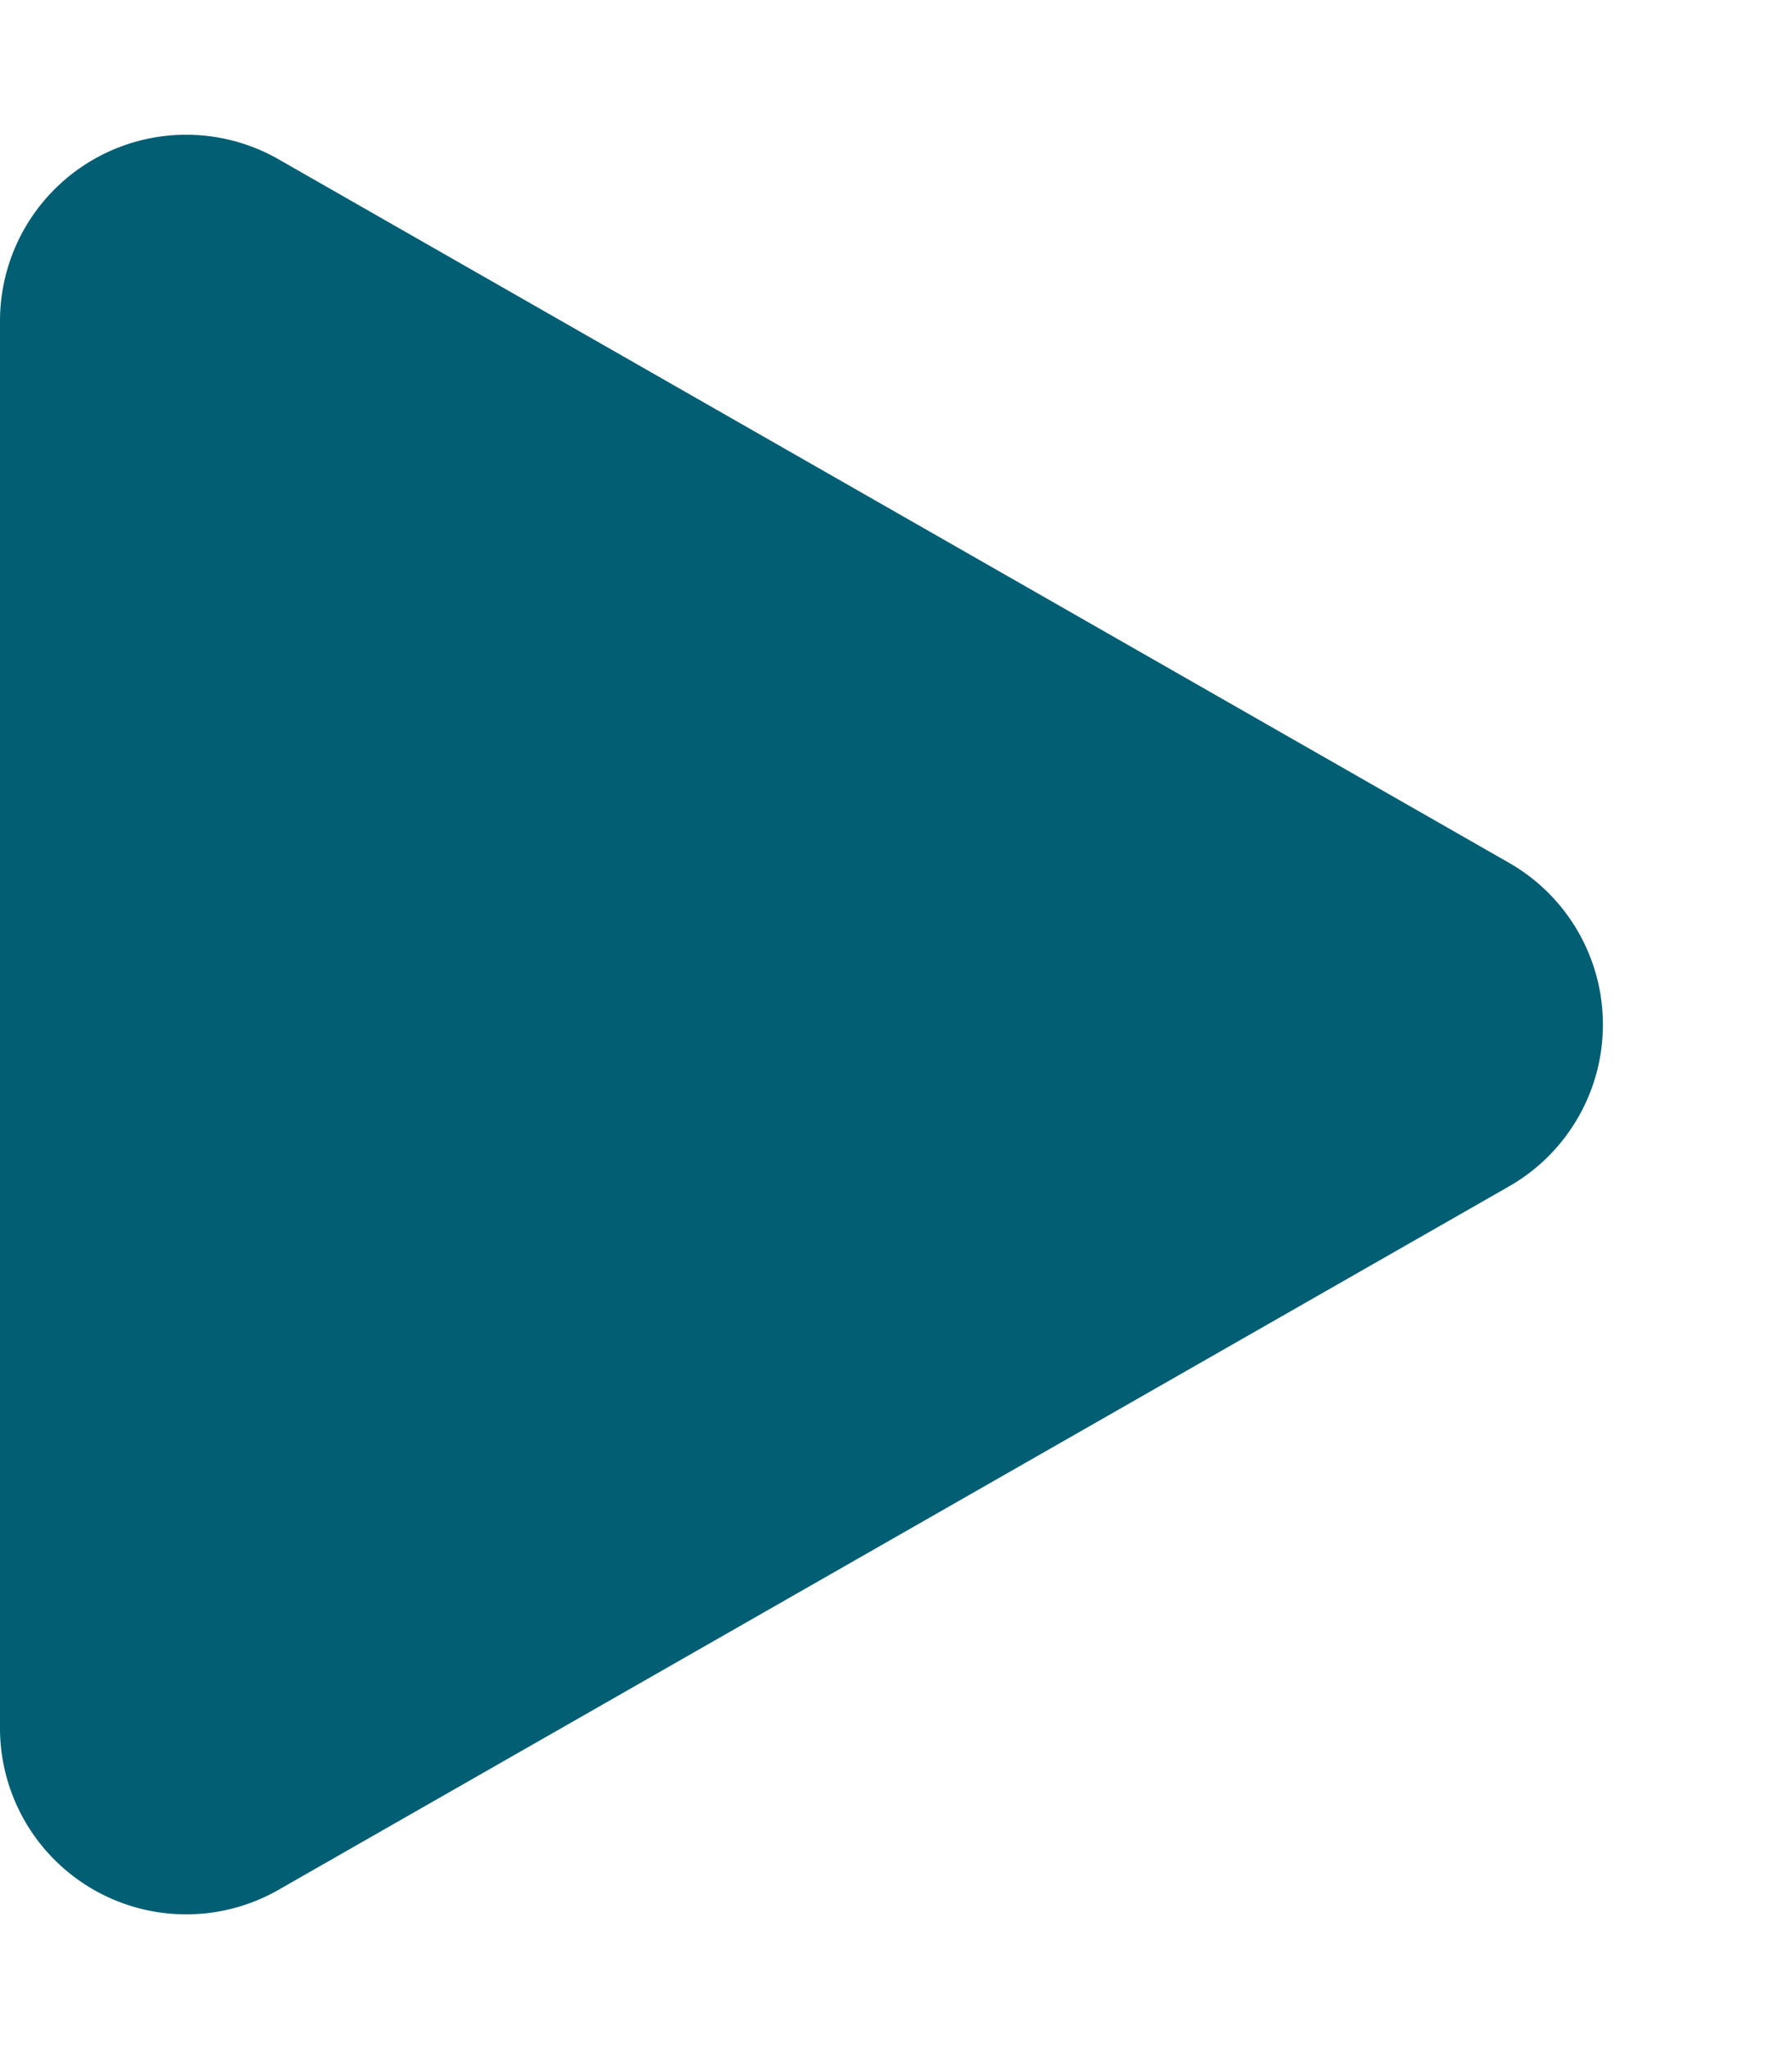 <svg xmlns="http://www.w3.org/2000/svg" width="19.25" height="22" viewBox="0 0 19.25 22">
  <path id="Polygone_2" data-name="Polygone 2" d="M9.264,3.039a2,2,0,0,1,3.473,0L20.29,16.258a2,2,0,0,1-1.736,2.992H3.446A2,2,0,0,1,1.71,16.258Z" transform="translate(19.25) rotate(90)" fill="#025E73"/>
</svg>
